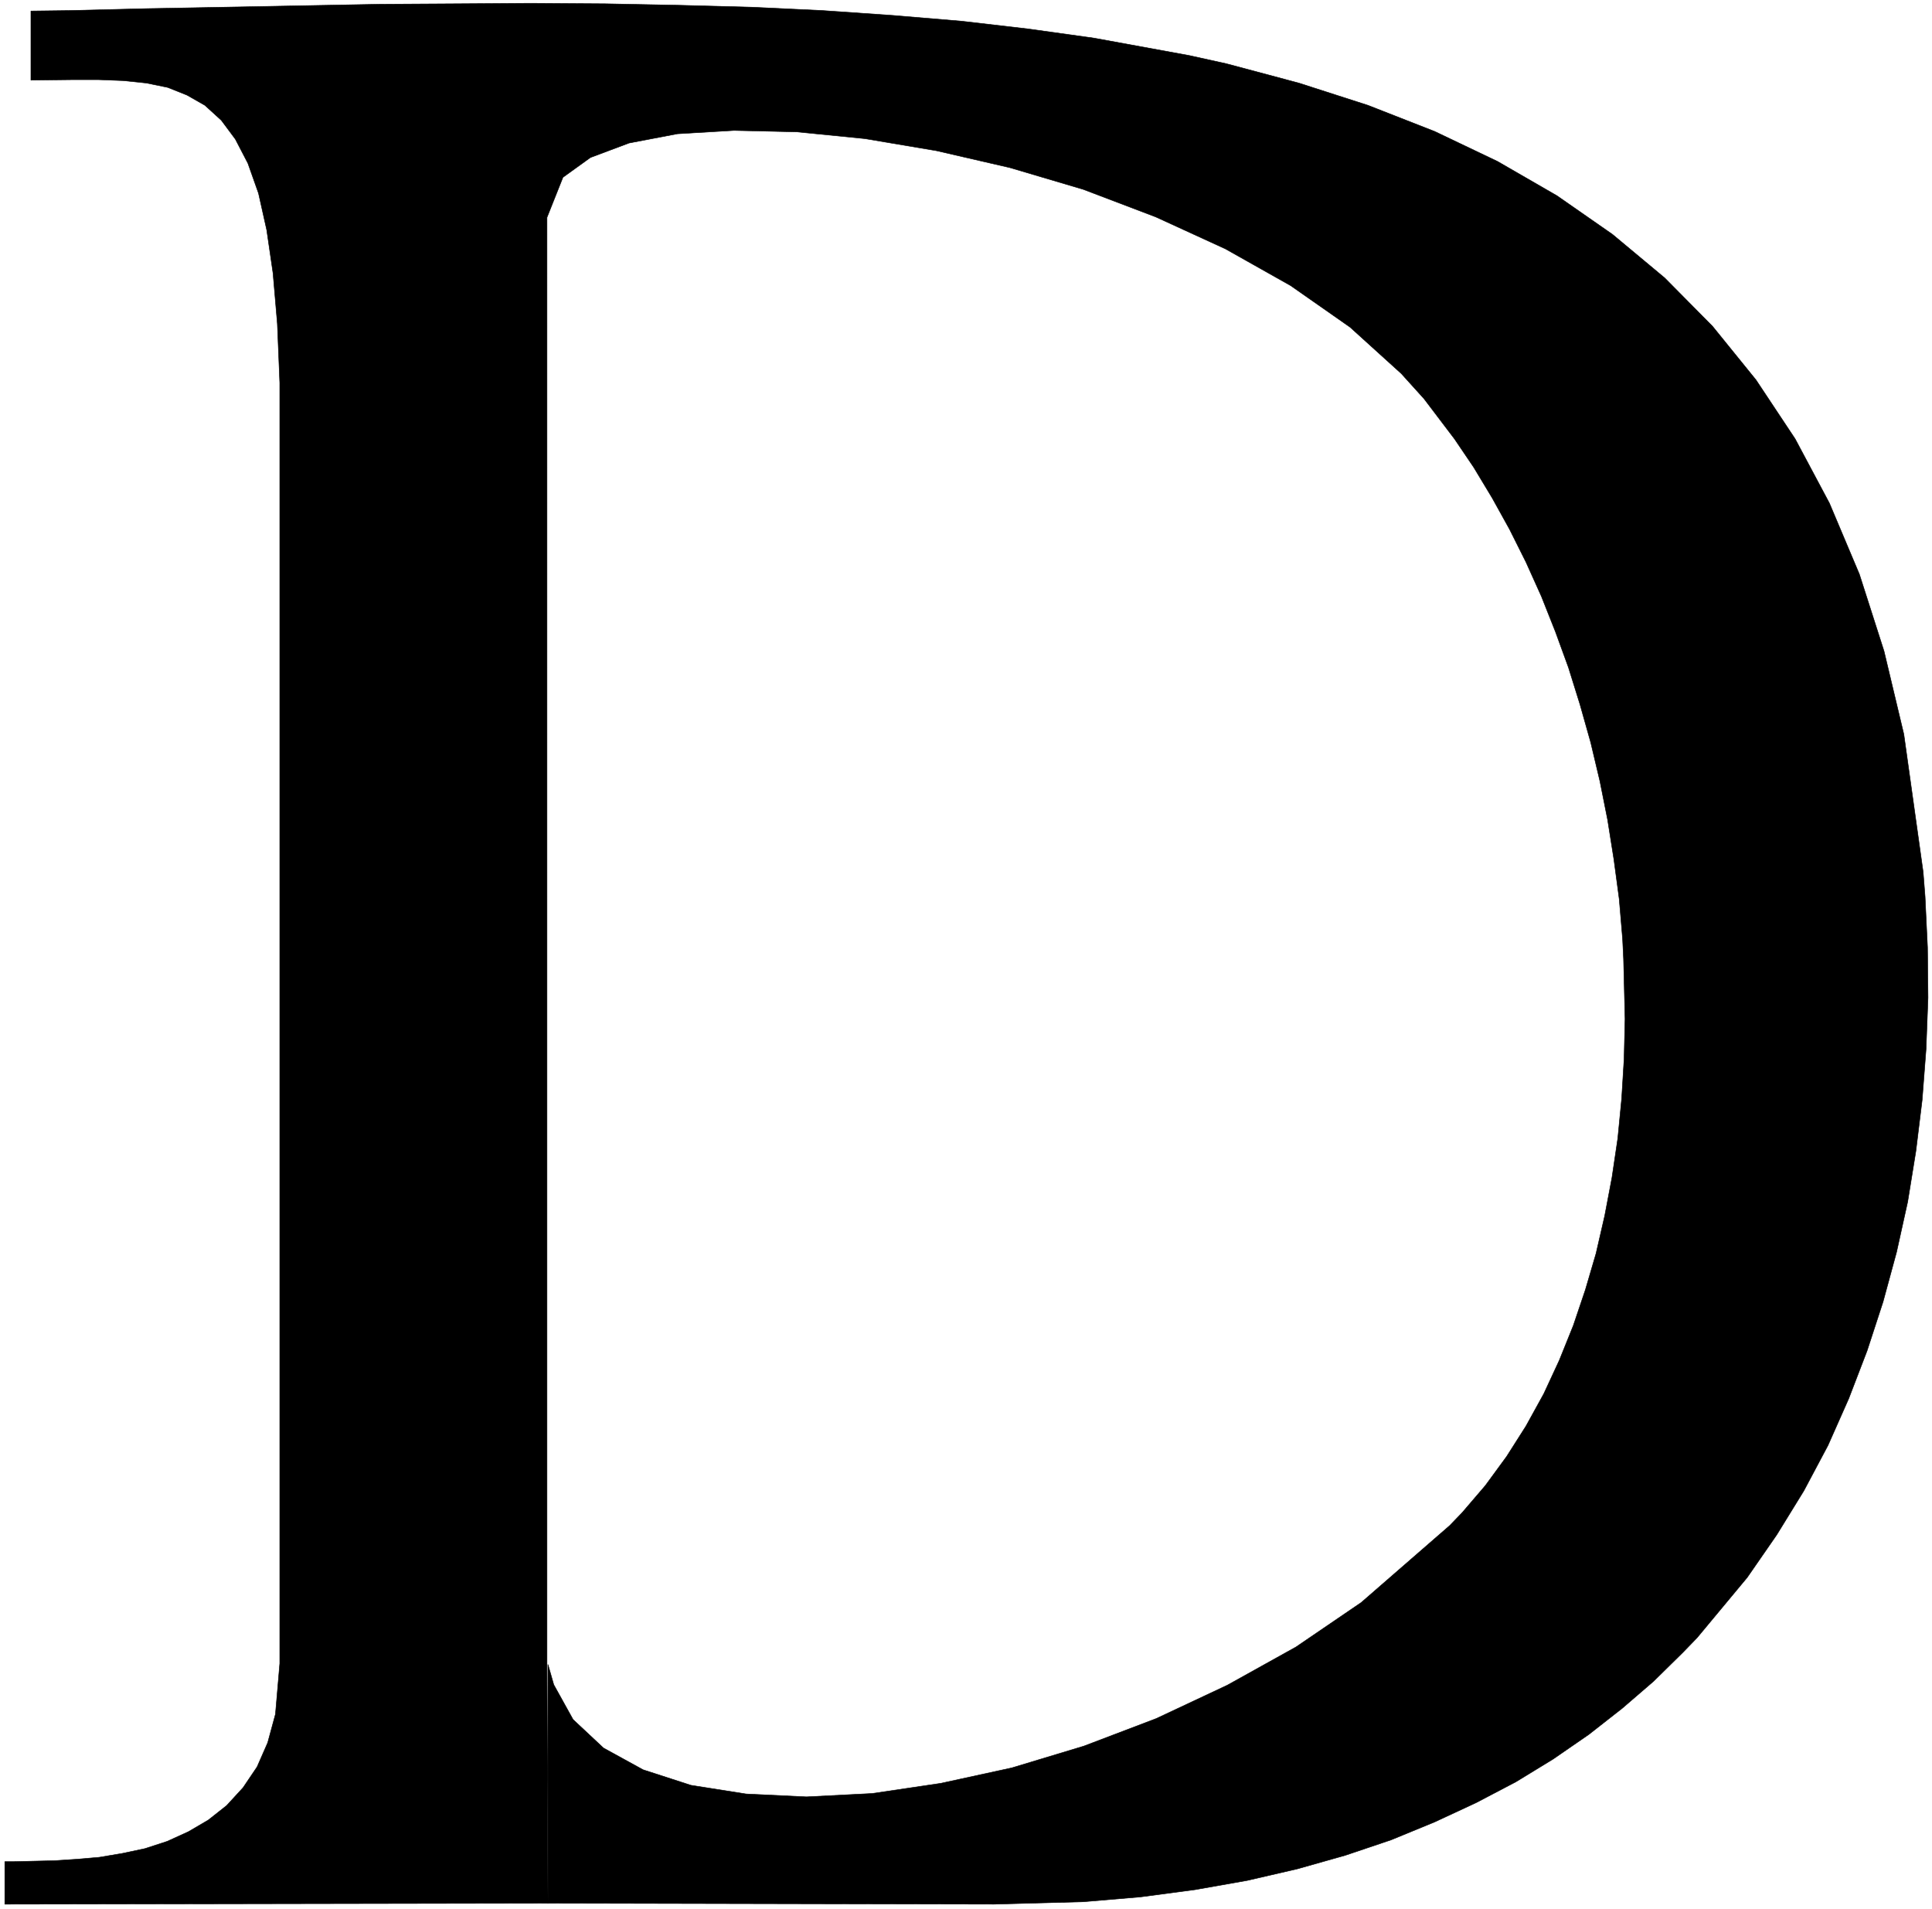 <svg width="3989.531" height="3941.698" viewBox="0 0 2992.148 2956.273" xmlns="http://www.w3.org/2000/svg"><rect x="0" y="0" width="2992.148" height="2956.273" fill="#808080" stroke="none"/><defs><clipPath id="a"><path d="M0 0h2992.148v2957H0Zm0 0"/></clipPath><clipPath id="b"><path d="M0 0h2992.148v2956.273H0Zm0 0"/></clipPath></defs><g clip-path="url(#a)"><path style="fill:#fff;fill-opacity:1;fill-rule:nonzero;stroke:none" d="M0 2956.273h2993.438V-2.398H0Zm0 0"/></g><g clip-path="url(#b)"><path style="fill:#fff;fill-opacity:1;fill-rule:evenodd;stroke:#fff;stroke-width:.15;stroke-linecap:square;stroke-linejoin:bevel;stroke-miterlimit:10;stroke-opacity:1" d="M0 .5h581.25V575H0Zm0 0" transform="matrix(5.15 0 0 -5.15 0 2958.85)"/></g><path style="fill:#000;fill-opacity:1;fill-rule:evenodd;stroke:#000;stroke-width:.15;stroke-linecap:square;stroke-linejoin:bevel;stroke-miterlimit:10;stroke-opacity:1" d="m164.78 74.06 1.75-6.11 5.81-10.47 9.16-8.57 11.91-6.54 14.39-4.66 16.56-2.61 18.17-.87 19.76 1.01 20.63 3.06 21.36 4.65 21.66 6.54 21.79 8.29 21.36 10.03 20.64 11.48 19.62 13.37 26.59 23.12 3.78 3.92 6.97 8.14 6.39 8.73 5.82 9.15 5.37 9.74 4.65 10.03 4.22 10.47 3.63 10.76 3.2 10.9 2.61 11.34 2.18 11.48 1.75 11.78 1.16 11.92.73 11.92.29 12.07-.44 18.02-.29 5.96-1.02 12.07-1.6 11.92-1.89 11.92-2.32 11.63-2.76 11.63-3.2 11.34-3.49 11.19-3.92 10.76-4.21 10.61-4.65 10.32-4.94 9.88-5.24 9.45-5.52 9.16-5.81 8.58-9.15 12.06-6.83 7.56L406 476.15l-17.87 12.5-19.62 11.05-20.92 9.59-21.8 8.29-22.09 6.54-22.08 5.09-21.51 3.63-20.49 2.04-18.89.43-17-1.01-14.53-2.77-11.63-4.36-8.28-5.96-4.8-12.06V74.35l.29-72.11L1.45 1.95v12.8h2.76l5.82.14 6.39.15 6.54.43 6.83.58 6.97 1.17 6.83 1.45 6.69 2.18 6.39 2.91 5.96 3.49 5.52 4.36 4.94 5.38 4.22 6.25 3.19 7.27 2.33 8.57 1.31 15.27v385.08l-.73 17.74-1.31 15.26-1.89 12.94-2.47 11.05-3.19 9.01-3.78 7.27-4.22 5.67-4.94 4.5-5.37 3.06-5.82 2.32-6.39 1.31-6.98.73-7.41.29H21.8l-12.5-.15v20.79l11.62.15 23.55.58 23.25.43 23.25.44 23.1.44 22.96.14 22.52.15 22.38-.15 22.23-.44 21.8-.58 21.36-1.01 21.07-1.46 20.78-1.74 20.05-2.33 19.77-2.76 28.62-5.23 11.19-2.47 21.8-5.82 20.78-6.69 20.05-7.85 18.89-9.01 17.88-10.32 16.71-11.63 15.69-13.08 14.39-14.54 13.08-16.14 11.77-17.73 10.31-19.34 9.01-21.36 7.41-23.12 5.96-25 5.81-41.43.58-7.42.73-15.26.15-15.12-.58-15.41-1.17-15.26-1.89-15.41-2.47-15.26-3.34-15.12-4.07-14.98-4.79-14.68-5.52-14.39-6.25-14.1-7.27-13.67-8.14-13.22-8.86-12.8-15.11-18.17-4.22-4.36-8.86-8.72-9.45-8.14-10.02-7.85-10.76-7.42-11.18-6.83-11.92-6.25-12.5-5.81-13.08-5.38-13.8-4.65-14.39-4.07-15.11-3.49-15.69-2.77-16.42-2.18-17.15-1.45-26.88-.73-134.13.29zm0 0" transform="matrix(5.15 0 0 -5.15 0 2958.85)"/></svg>
